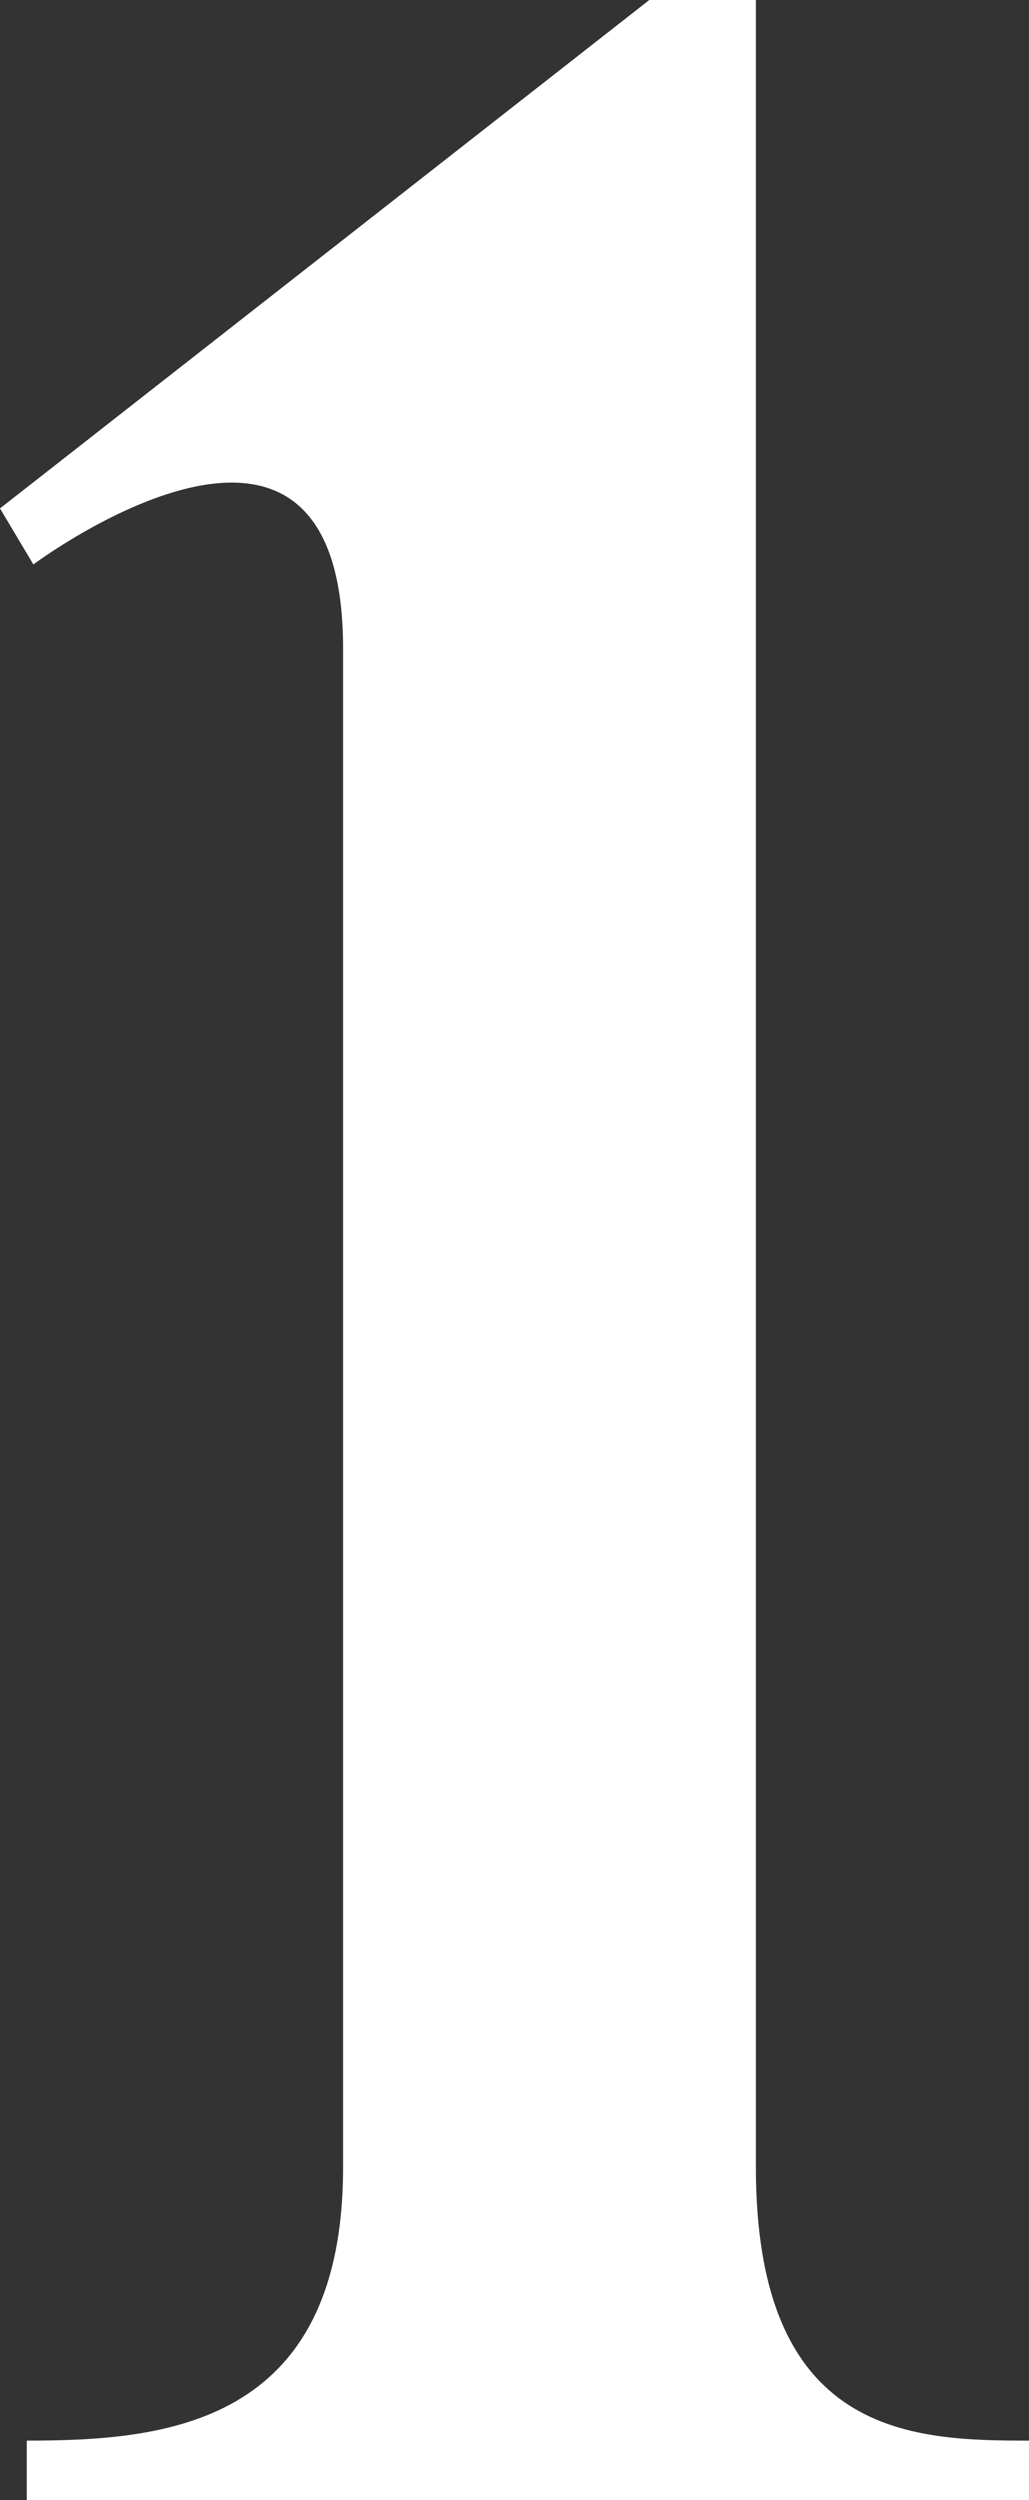 <svg xmlns="http://www.w3.org/2000/svg" width="7" height="17"><rect width="100%" height="100%" fill="#333333" stroke="none"/><path data-name="1" d="M5.142 14.735V0h-.725L0 3.457l.227.381s2.107-1.574 2.107.572v10.325c0 1.764-1.223 1.86-2.152 1.86V17h6.819v-.405c-.793 0-1.859-.024-1.859-1.86z" fill="#fff"/></svg>